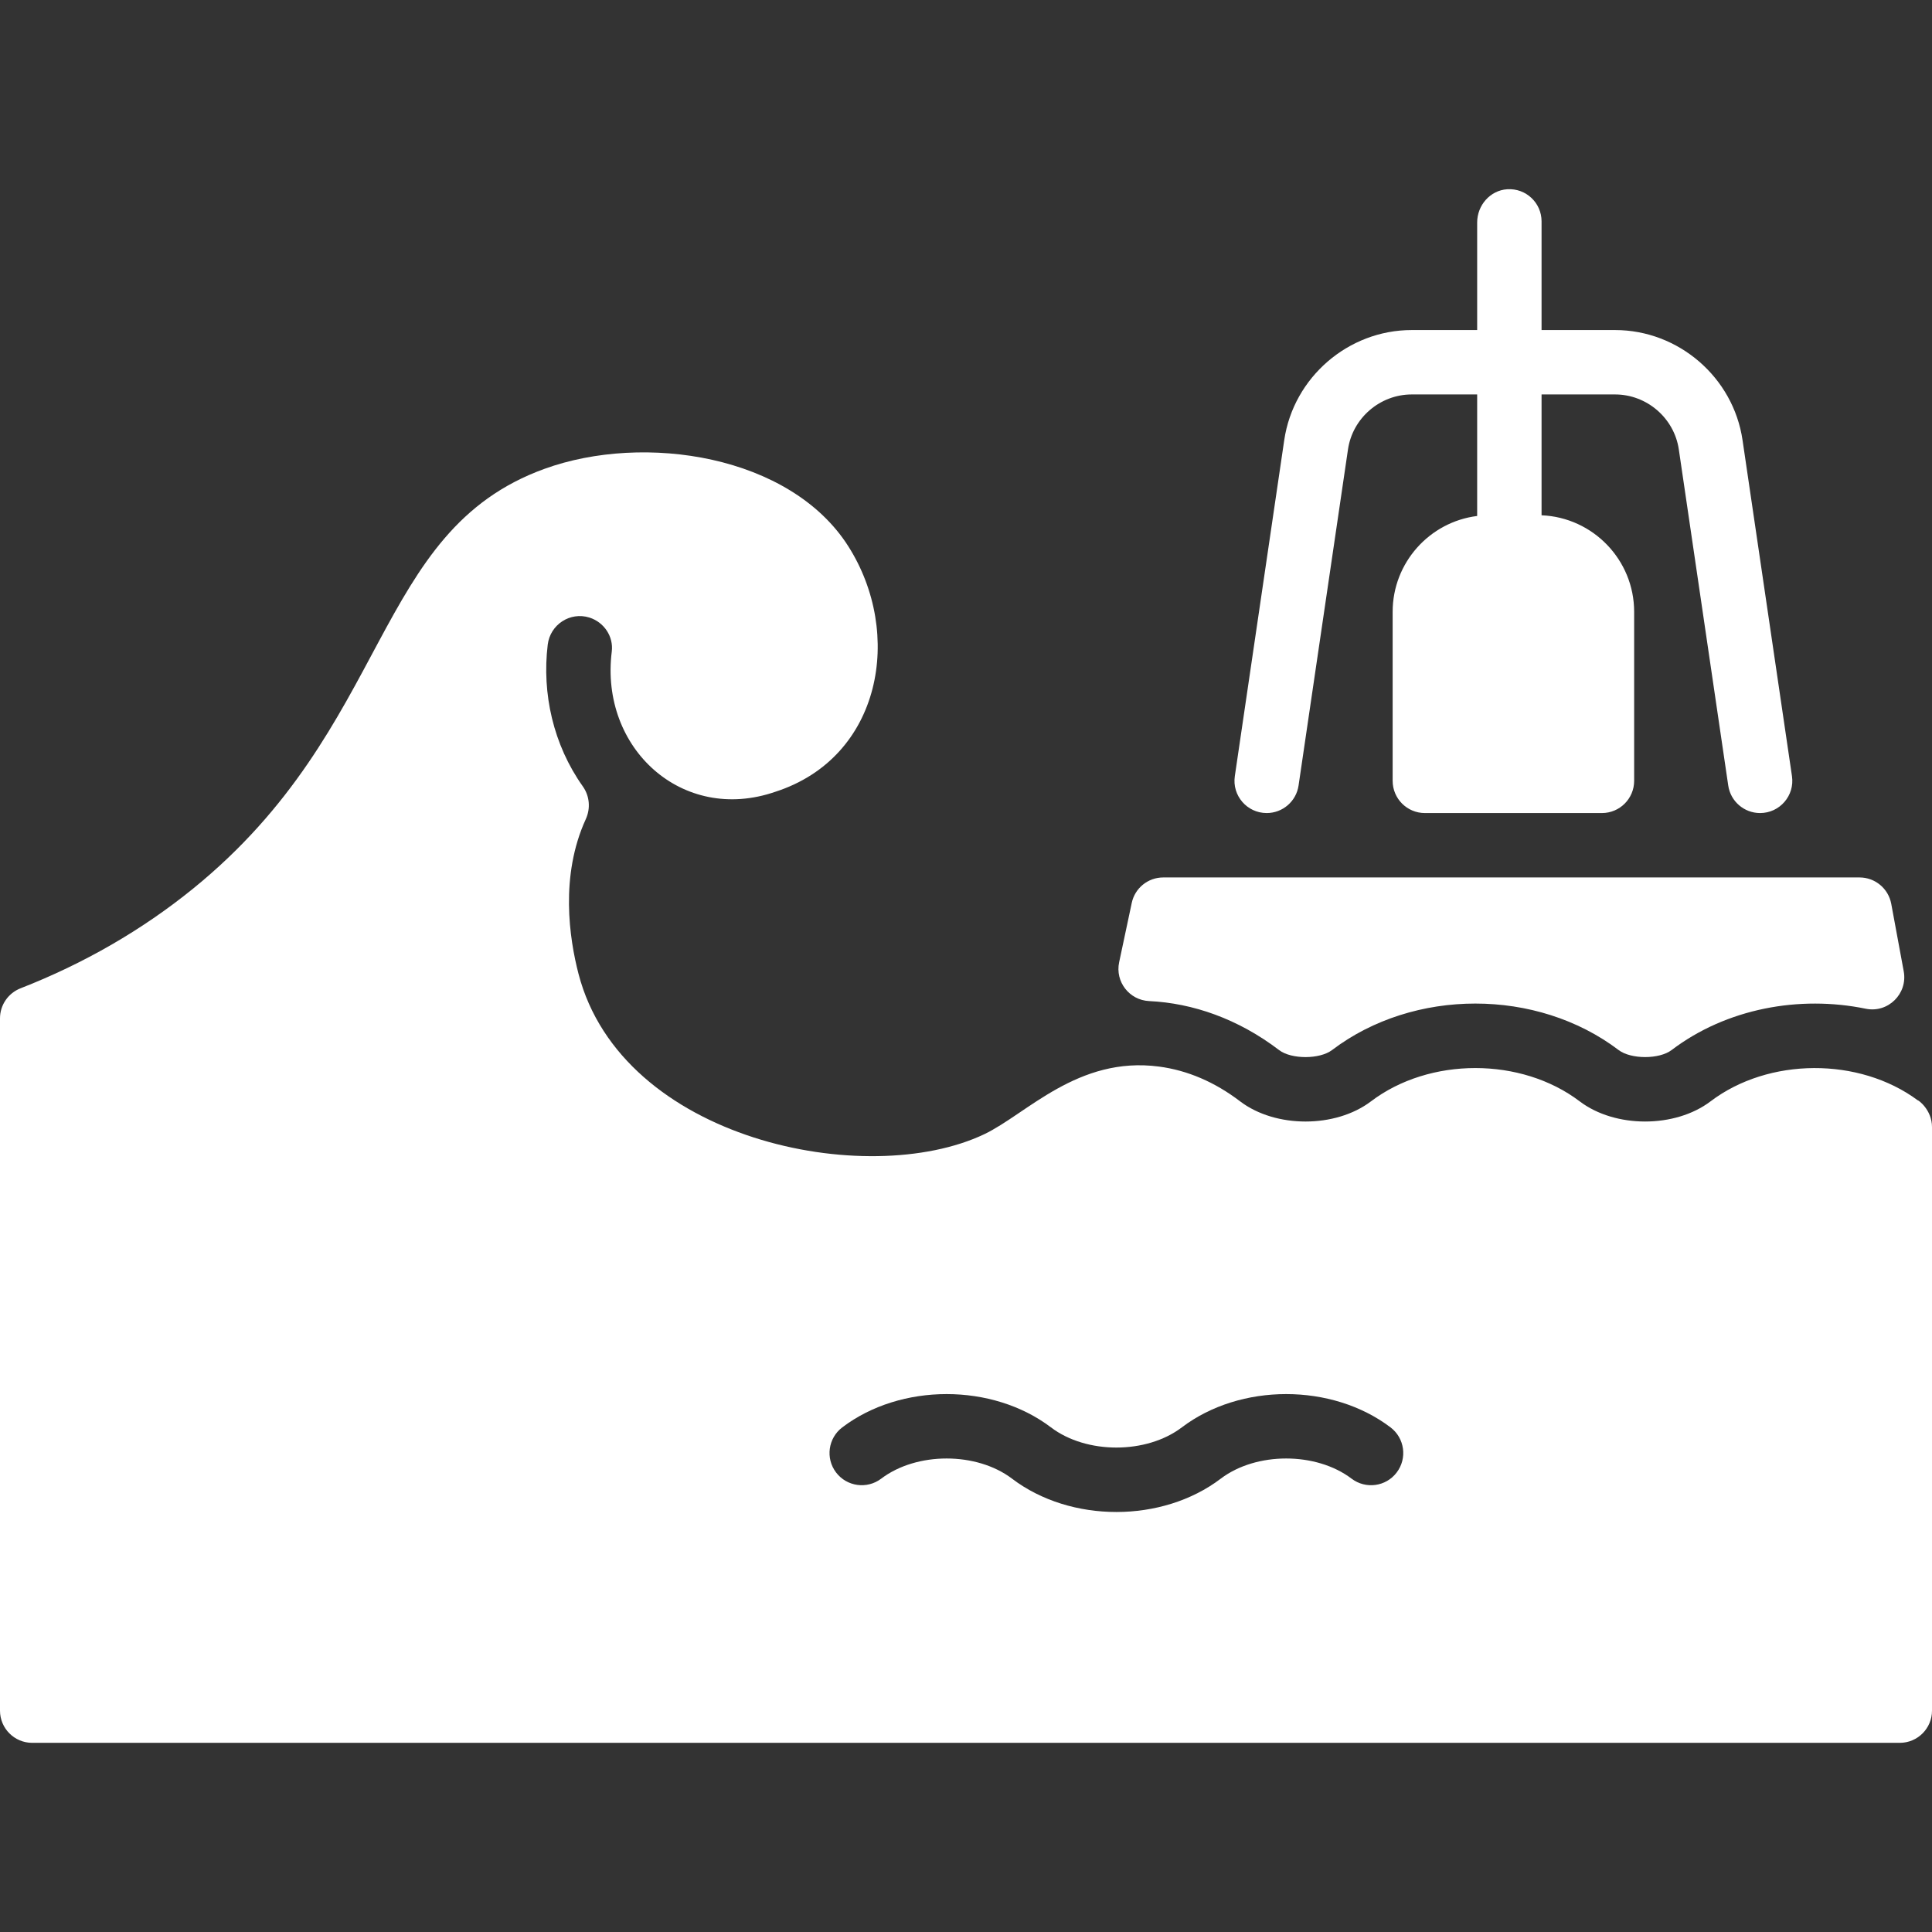 <svg width="90" height="90" viewBox="0 0 90 90" fill="none" xmlns="http://www.w3.org/2000/svg">
<rect x="0" y="0" width="90" height="90" fill="#333333" stroke="none"/>
<g clip-path="url(#clip0_55_1388)">
<path d="M81.992 37.875C81.251 37.875 80.616 37.332 80.508 36.593L78.206 20.938C77.993 19.477 76.716 18.375 75.238 18.375H71.812V24.004C74.207 24.103 76.125 26.083 76.125 28.5V36.374C76.125 37.203 75.453 37.875 74.624 37.875H66.376C65.547 37.875 64.875 37.203 64.875 36.374V28.5C64.875 26.211 66.596 24.313 68.812 24.036V18.375H65.762C64.284 18.375 63.007 19.477 62.794 20.938L60.492 36.593C60.384 37.329 59.752 37.875 59.007 37.875C58.092 37.875 57.389 37.062 57.523 36.156L59.825 20.501C60.255 17.58 62.807 15.375 65.762 15.375H68.812V10.364C68.812 9.564 69.416 8.867 70.213 8.816C71.087 8.76 71.812 9.451 71.812 10.312V15.375H75.238C78.193 15.375 80.745 17.58 81.174 20.501L83.477 36.156C83.61 37.062 82.908 37.875 81.992 37.875ZM90 52.502V79.688C90 80.516 89.328 81.188 88.5 81.188H1.5C0.672 81.188 0 80.516 0 79.688V47.438C0 46.818 0.381 46.265 0.957 46.039C3.917 44.883 6.621 43.321 8.992 41.398C18.281 33.86 17.32 24.753 25.365 21.84C30.019 20.154 36.816 21.201 39.516 25.446C42.094 29.498 41.082 35.288 36.109 36.887C31.79 38.376 27.936 34.861 28.498 30.358C28.588 29.649 28.136 28.982 27.456 28.768C26.556 28.487 25.629 29.096 25.515 30.032C25.24 32.307 25.774 34.695 27.149 36.632C27.468 37.081 27.517 37.659 27.288 38.16C26.079 40.804 26.523 43.722 26.949 45.364C28.964 53.121 40.38 55.44 45.855 52.834C47.829 51.889 50.216 49.187 53.99 49.685C55.318 49.86 56.591 50.405 57.772 51.307C59.422 52.558 62.214 52.558 63.866 51.305C66.592 49.237 70.862 49.237 73.588 51.305C75.24 52.558 78.032 52.558 79.684 51.305C82.385 49.256 86.608 49.237 89.334 51.255C89.353 51.236 90 51.697 90 52.502ZM64.776 66.493C62.049 64.425 57.78 64.425 55.054 66.493C53.402 67.746 50.61 67.746 48.958 66.493C46.232 64.425 41.961 64.425 39.236 66.493C38.576 66.994 38.447 67.933 38.947 68.593C39.448 69.253 40.389 69.382 41.049 68.882C42.701 67.629 45.493 67.629 47.145 68.882C49.877 70.956 54.146 70.948 56.867 68.882C58.519 67.629 61.311 67.629 62.962 68.882C63.623 69.382 64.564 69.255 65.064 68.593C65.565 67.933 65.436 66.994 64.776 66.493ZM88.101 42.101C87.968 41.391 87.349 40.875 86.625 40.875H54.188C53.479 40.875 52.867 41.37 52.721 42.062L52.134 44.825C51.941 45.731 52.607 46.591 53.533 46.634C55.563 46.73 57.676 47.46 59.591 48.921C60.161 49.352 61.476 49.352 62.053 48.915C65.858 46.028 71.597 46.028 75.401 48.915C75.979 49.352 77.295 49.352 77.871 48.915C80.429 46.973 83.831 46.357 86.912 46.99C87.952 47.204 88.876 46.292 88.683 45.248L88.101 42.101Z" fill="white"/>
</g>
<defs>
<clipPath id="clip0_55_1388">
<rect width="90" height="90" fill="white"/>
</clipPath>
</defs>
</svg>
